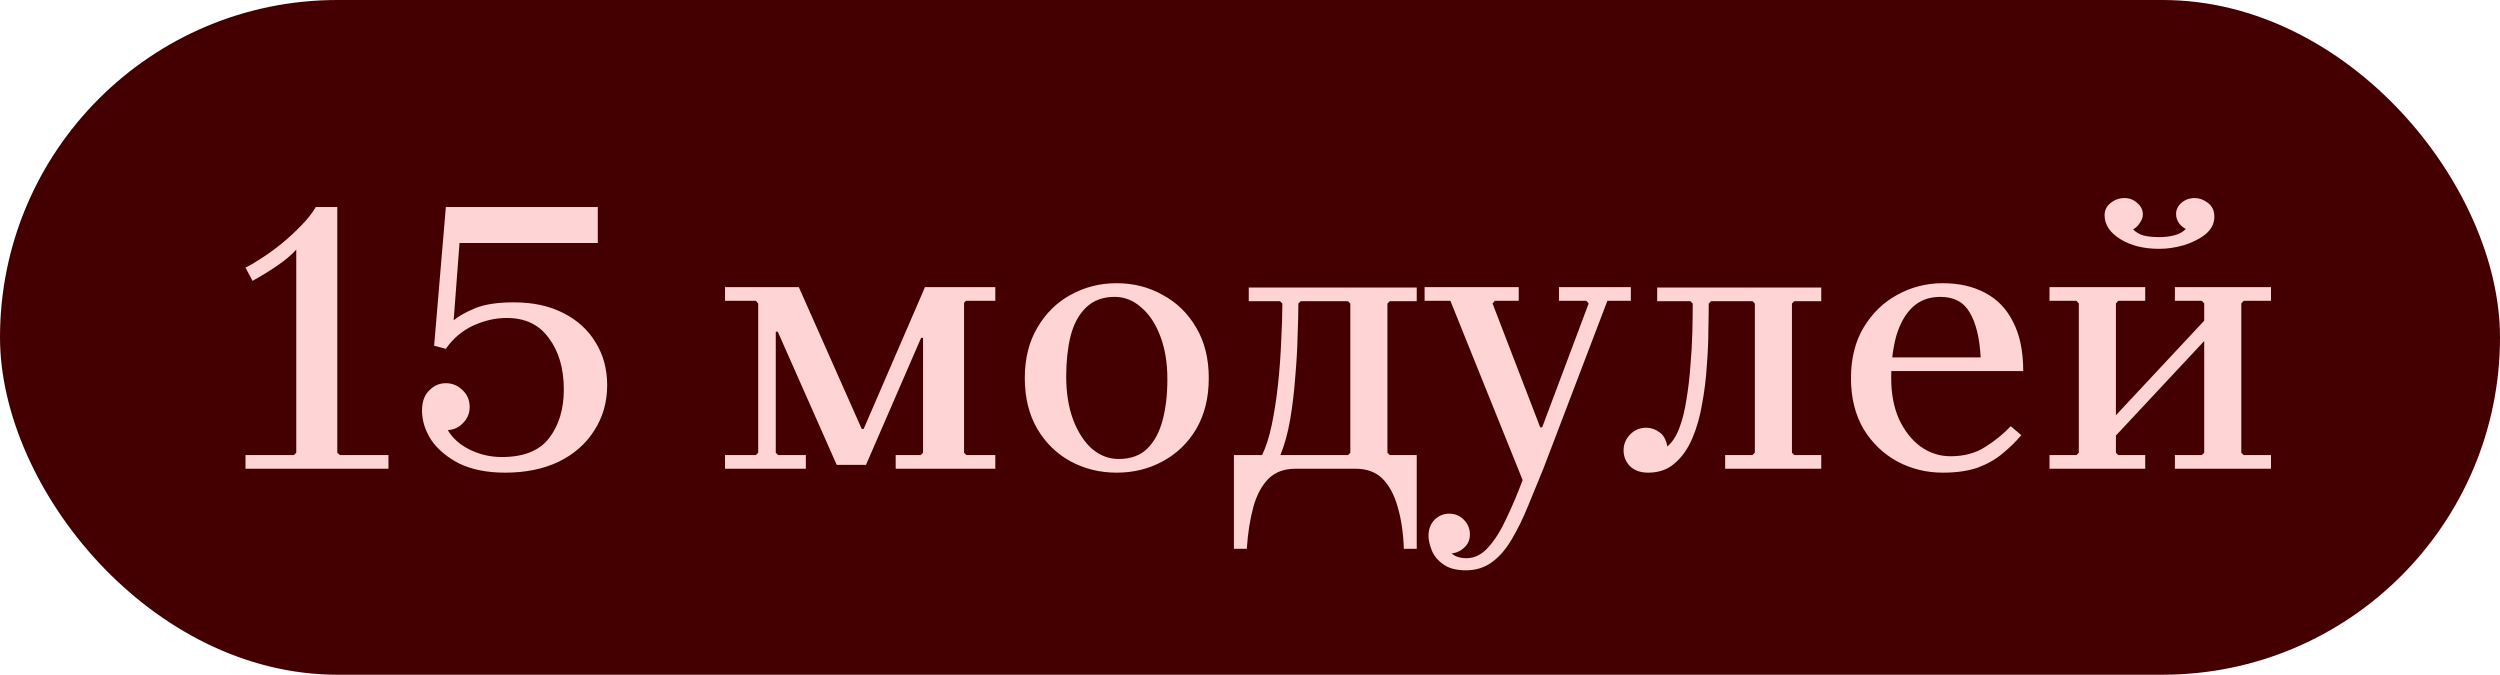 <?xml version="1.0" encoding="UTF-8"?> <svg xmlns="http://www.w3.org/2000/svg" width="352" height="95" viewBox="0 0 352 95" fill="none"> <rect width="352" height="95" rx="47.5" fill="#440000"></rect> <path d="M41.715 66V35.145C41.018 35.915 40.102 36.685 38.965 37.455C37.828 38.225 36.692 38.922 35.555 39.545L34.565 37.675C35.188 37.382 35.94 36.942 36.82 36.355C37.737 35.768 38.672 35.09 39.625 34.32C40.615 33.513 41.532 32.67 42.375 31.79C43.255 30.91 43.952 30.03 44.465 29.15H47.49V66H41.715ZM34.565 66V64.075H41.385L41.715 63.745H47.49L47.875 64.075H54.695V66H34.565ZM71.135 66.55C68.605 66.55 66.46 66.128 64.7 65.285C62.977 64.405 61.657 63.305 60.74 61.985C59.86 60.628 59.42 59.235 59.42 57.805L63.05 60.555C63.71 61.692 64.737 62.608 66.13 63.305C67.56 64.002 69.063 64.35 70.64 64.35C73.72 64.35 75.938 63.47 77.295 61.71C78.688 59.913 79.385 57.622 79.385 54.835C79.385 51.902 78.688 49.5 77.295 47.63C75.938 45.723 73.958 44.77 71.355 44.77C69.742 44.77 68.147 45.137 66.57 45.87C65.03 46.603 63.765 47.685 62.775 49.115L61.125 48.675L62.775 29.15H84.17V34.21H64.7L63.875 45.1C64.572 44.513 65.58 43.945 66.9 43.395C68.257 42.845 70.072 42.57 72.345 42.57C75.022 42.57 77.332 43.065 79.275 44.055C81.255 45.045 82.777 46.42 83.84 48.18C84.94 49.94 85.49 51.957 85.49 54.23C85.49 56.613 84.885 58.74 83.675 60.61C82.502 62.48 80.833 63.947 78.67 65.01C76.507 66.037 73.995 66.55 71.135 66.55ZM63.05 60.555L59.42 57.805C59.42 56.595 59.75 55.66 60.41 55C61.07 54.303 61.858 53.955 62.775 53.955C63.692 53.955 64.48 54.285 65.14 54.945C65.8 55.568 66.13 56.357 66.13 57.31C66.13 58.19 65.818 58.942 65.195 59.565C64.608 60.188 63.893 60.518 63.05 60.555ZM136.014 42.35L135.739 42.625V63.745L136.069 64.075H140.139V66H126.114V64.075H129.634L129.964 63.745V47.575H129.689L121.934 65.45H117.809L109.504 46.695H109.229V63.745L109.559 64.075H113.464V66H102.079V64.075H106.424L106.754 63.745V42.735L106.424 42.35H102.079V40.425H112.474L121.329 60.39H121.604L130.239 40.425H140.139V42.35H136.014ZM157.216 39.875C159.599 39.875 161.763 40.425 163.706 41.525C165.686 42.588 167.263 44.128 168.436 46.145C169.609 48.125 170.196 50.49 170.196 53.24C170.196 55.99 169.609 58.373 168.436 60.39C167.263 62.37 165.686 63.892 163.706 64.955C161.763 66.018 159.599 66.55 157.216 66.55C154.869 66.55 152.706 66.018 150.726 64.955C148.783 63.892 147.224 62.37 146.051 60.39C144.878 58.373 144.291 55.99 144.291 53.24C144.291 50.49 144.878 48.125 146.051 46.145C147.224 44.128 148.783 42.588 150.726 41.525C152.706 40.425 154.869 39.875 157.216 39.875ZM157.491 64.625C159.214 64.625 160.571 64.13 161.561 63.14C162.551 62.15 163.266 60.812 163.706 59.125C164.146 57.438 164.366 55.532 164.366 53.405C164.366 51.095 164.036 49.078 163.376 47.355C162.716 45.595 161.818 44.238 160.681 43.285C159.581 42.295 158.334 41.8 156.941 41.8C155.291 41.8 153.953 42.295 152.926 43.285C151.899 44.275 151.166 45.632 150.726 47.355C150.323 49.042 150.121 50.93 150.121 53.02C150.121 55.33 150.451 57.365 151.111 59.125C151.771 60.848 152.651 62.205 153.751 63.195C154.888 64.148 156.134 64.625 157.491 64.625ZM199.475 42.405H195.68L195.35 42.735V63.745L195.68 64.075H199.475V77.275H197.66C197.586 75.038 197.293 73.058 196.78 71.335C196.303 69.648 195.588 68.328 194.635 67.375C193.681 66.458 192.435 66 190.895 66H182.37C180.83 66 179.583 66.458 178.63 67.375C177.676 68.328 176.961 69.648 176.485 71.335C176.008 73.058 175.696 75.038 175.55 77.275H173.735V64.075H177.695C178.245 62.975 178.703 61.545 179.07 59.785C179.436 58.025 179.73 56.118 179.95 54.065C180.17 52.012 180.316 49.995 180.39 48.015C180.5 46.035 180.555 44.275 180.555 42.735L180.225 42.405H175.825V40.48H199.475V42.405ZM189.795 64.075L190.125 63.745V42.735L189.795 42.405H183.14L182.81 42.735C182.81 43.945 182.773 45.467 182.7 47.3C182.663 49.097 182.553 51.022 182.37 53.075C182.223 55.128 181.985 57.127 181.655 59.07C181.325 60.977 180.866 62.645 180.28 64.075H189.795ZM214.387 67.595L204.212 42.35H200.582V40.425H213.837V42.35H210.482L210.152 42.735L216.862 60.17H217.137L223.682 42.735L223.352 42.35H219.502V40.425H229.622V42.35H226.322L217.302 66L214.387 67.595ZM206.412 80.3C205.019 80.3 203.937 80.007 203.167 79.42C202.397 78.87 201.865 78.21 201.572 77.44C201.279 76.67 201.132 76.01 201.132 75.46C201.132 74.543 201.407 73.792 201.957 73.205C202.544 72.618 203.24 72.325 204.047 72.325C204.854 72.325 205.532 72.6 206.082 73.15C206.669 73.737 206.962 74.433 206.962 75.24C206.962 76.047 206.669 76.688 206.082 77.165C205.532 77.678 204.854 77.935 204.047 77.935C203.57 77.935 203.149 77.807 202.782 77.55C202.452 77.33 202.177 77.037 201.957 76.67C201.774 76.303 201.682 75.9 201.682 75.46H203.332C203.332 75.863 203.424 76.303 203.607 76.78C203.79 77.293 204.102 77.715 204.542 78.045C205.019 78.412 205.66 78.595 206.467 78.595C207.64 78.595 208.685 78.063 209.602 77C210.519 75.973 211.362 74.617 212.132 72.93C212.939 71.243 213.69 69.465 214.387 67.595L217.302 66C216.569 67.797 215.854 69.538 215.157 71.225C214.46 72.948 213.709 74.488 212.902 75.845C212.132 77.202 211.215 78.283 210.152 79.09C209.089 79.897 207.842 80.3 206.412 80.3ZM252.636 42.405L252.306 42.735V63.745L252.636 64.075H256.431V66H242.901V64.075H246.751L247.081 63.745V42.735L246.751 42.405H240.921L240.591 42.735C240.591 43.725 240.573 44.99 240.536 46.53C240.536 48.07 240.463 49.738 240.316 51.535C240.206 53.332 239.986 55.11 239.656 56.87C239.363 58.63 238.905 60.243 238.281 61.71C237.658 63.177 236.833 64.35 235.806 65.23C234.816 66.11 233.57 66.55 232.066 66.55C231.003 66.55 230.16 66.257 229.536 65.67C228.913 65.047 228.601 64.295 228.601 63.415C228.601 62.572 228.895 61.838 229.481 61.215C230.105 60.555 230.875 60.225 231.791 60.225C232.451 60.225 233.056 60.427 233.606 60.83C234.193 61.197 234.578 61.875 234.761 62.865C235.458 62.278 236.026 61.398 236.466 60.225C236.906 59.052 237.236 57.713 237.456 56.21C237.713 54.707 237.896 53.148 238.006 51.535C238.153 49.922 238.245 48.345 238.281 46.805C238.318 45.265 238.336 43.908 238.336 42.735L238.006 42.405H233.331V40.48H256.431V42.405H252.636ZM273.541 66.55C271.231 66.55 269.086 66.018 267.106 64.955C265.163 63.892 263.586 62.37 262.376 60.39C261.203 58.373 260.616 55.99 260.616 53.24C260.616 50.49 261.203 48.125 262.376 46.145C263.586 44.128 265.163 42.588 267.106 41.525C269.086 40.425 271.231 39.875 273.541 39.875C275.851 39.875 277.85 40.333 279.536 41.25C281.223 42.13 282.525 43.487 283.441 45.32C284.395 47.153 284.871 49.463 284.871 52.25H265.566V50.325H278.876C278.73 47.575 278.216 45.467 277.336 44C276.493 42.533 275.118 41.8 273.211 41.8C271.598 41.8 270.278 42.295 269.251 43.285C268.261 44.238 267.51 45.577 266.996 47.3C266.52 49.023 266.281 51.003 266.281 53.24C266.281 55.44 266.648 57.365 267.381 59.015C268.151 60.665 269.16 61.948 270.406 62.865C271.69 63.782 273.101 64.24 274.641 64.24C276.548 64.24 278.18 63.8 279.536 62.92C280.93 62.04 282.121 61.068 283.111 60.005L284.596 61.27C283.826 62.187 282.946 63.048 281.956 63.855C281.003 64.662 279.848 65.322 278.491 65.835C277.135 66.312 275.485 66.55 273.541 66.55ZM297.921 63.745L298.251 64.075H302.046V66H288.571V64.075H292.366L292.696 63.745V42.735L292.366 42.35H288.571V40.425H302.046V42.35H298.251L297.921 42.735V63.745ZM315.576 63.745L315.906 64.075H319.756V66H306.226V64.075H310.021L310.351 63.745V42.735L310.021 42.35H306.226V40.425H319.756V42.35H315.906L315.576 42.735V63.745ZM310.351 48.015L297.921 61.325V58.465L310.351 45.155V48.015ZM296.326 30.305C296.326 29.608 296.601 29.04 297.151 28.6C297.738 28.123 298.398 27.885 299.131 27.885C299.828 27.885 300.433 28.123 300.946 28.6C301.46 29.04 301.716 29.572 301.716 30.195C301.716 30.598 301.57 31.002 301.276 31.405C301.02 31.808 300.708 32.102 300.341 32.285C300.708 32.688 301.203 32.982 301.826 33.165C302.45 33.312 303.183 33.385 304.026 33.385C304.833 33.385 305.566 33.293 306.226 33.11C306.886 32.927 307.4 32.633 307.766 32.23C307.436 32.083 307.125 31.827 306.831 31.46C306.538 31.057 306.391 30.617 306.391 30.14C306.391 29.517 306.648 28.985 307.161 28.545C307.675 28.105 308.298 27.885 309.031 27.885C309.655 27.885 310.26 28.105 310.846 28.545C311.47 28.985 311.781 29.645 311.781 30.525C311.781 31.478 311.36 32.303 310.516 33C309.673 33.66 308.646 34.173 307.436 34.54C306.263 34.87 305.126 35.035 304.026 35.035C301.826 35.035 299.993 34.577 298.526 33.66C297.06 32.743 296.326 31.625 296.326 30.305Z" fill="#FFD4D4"></path> </svg> 
